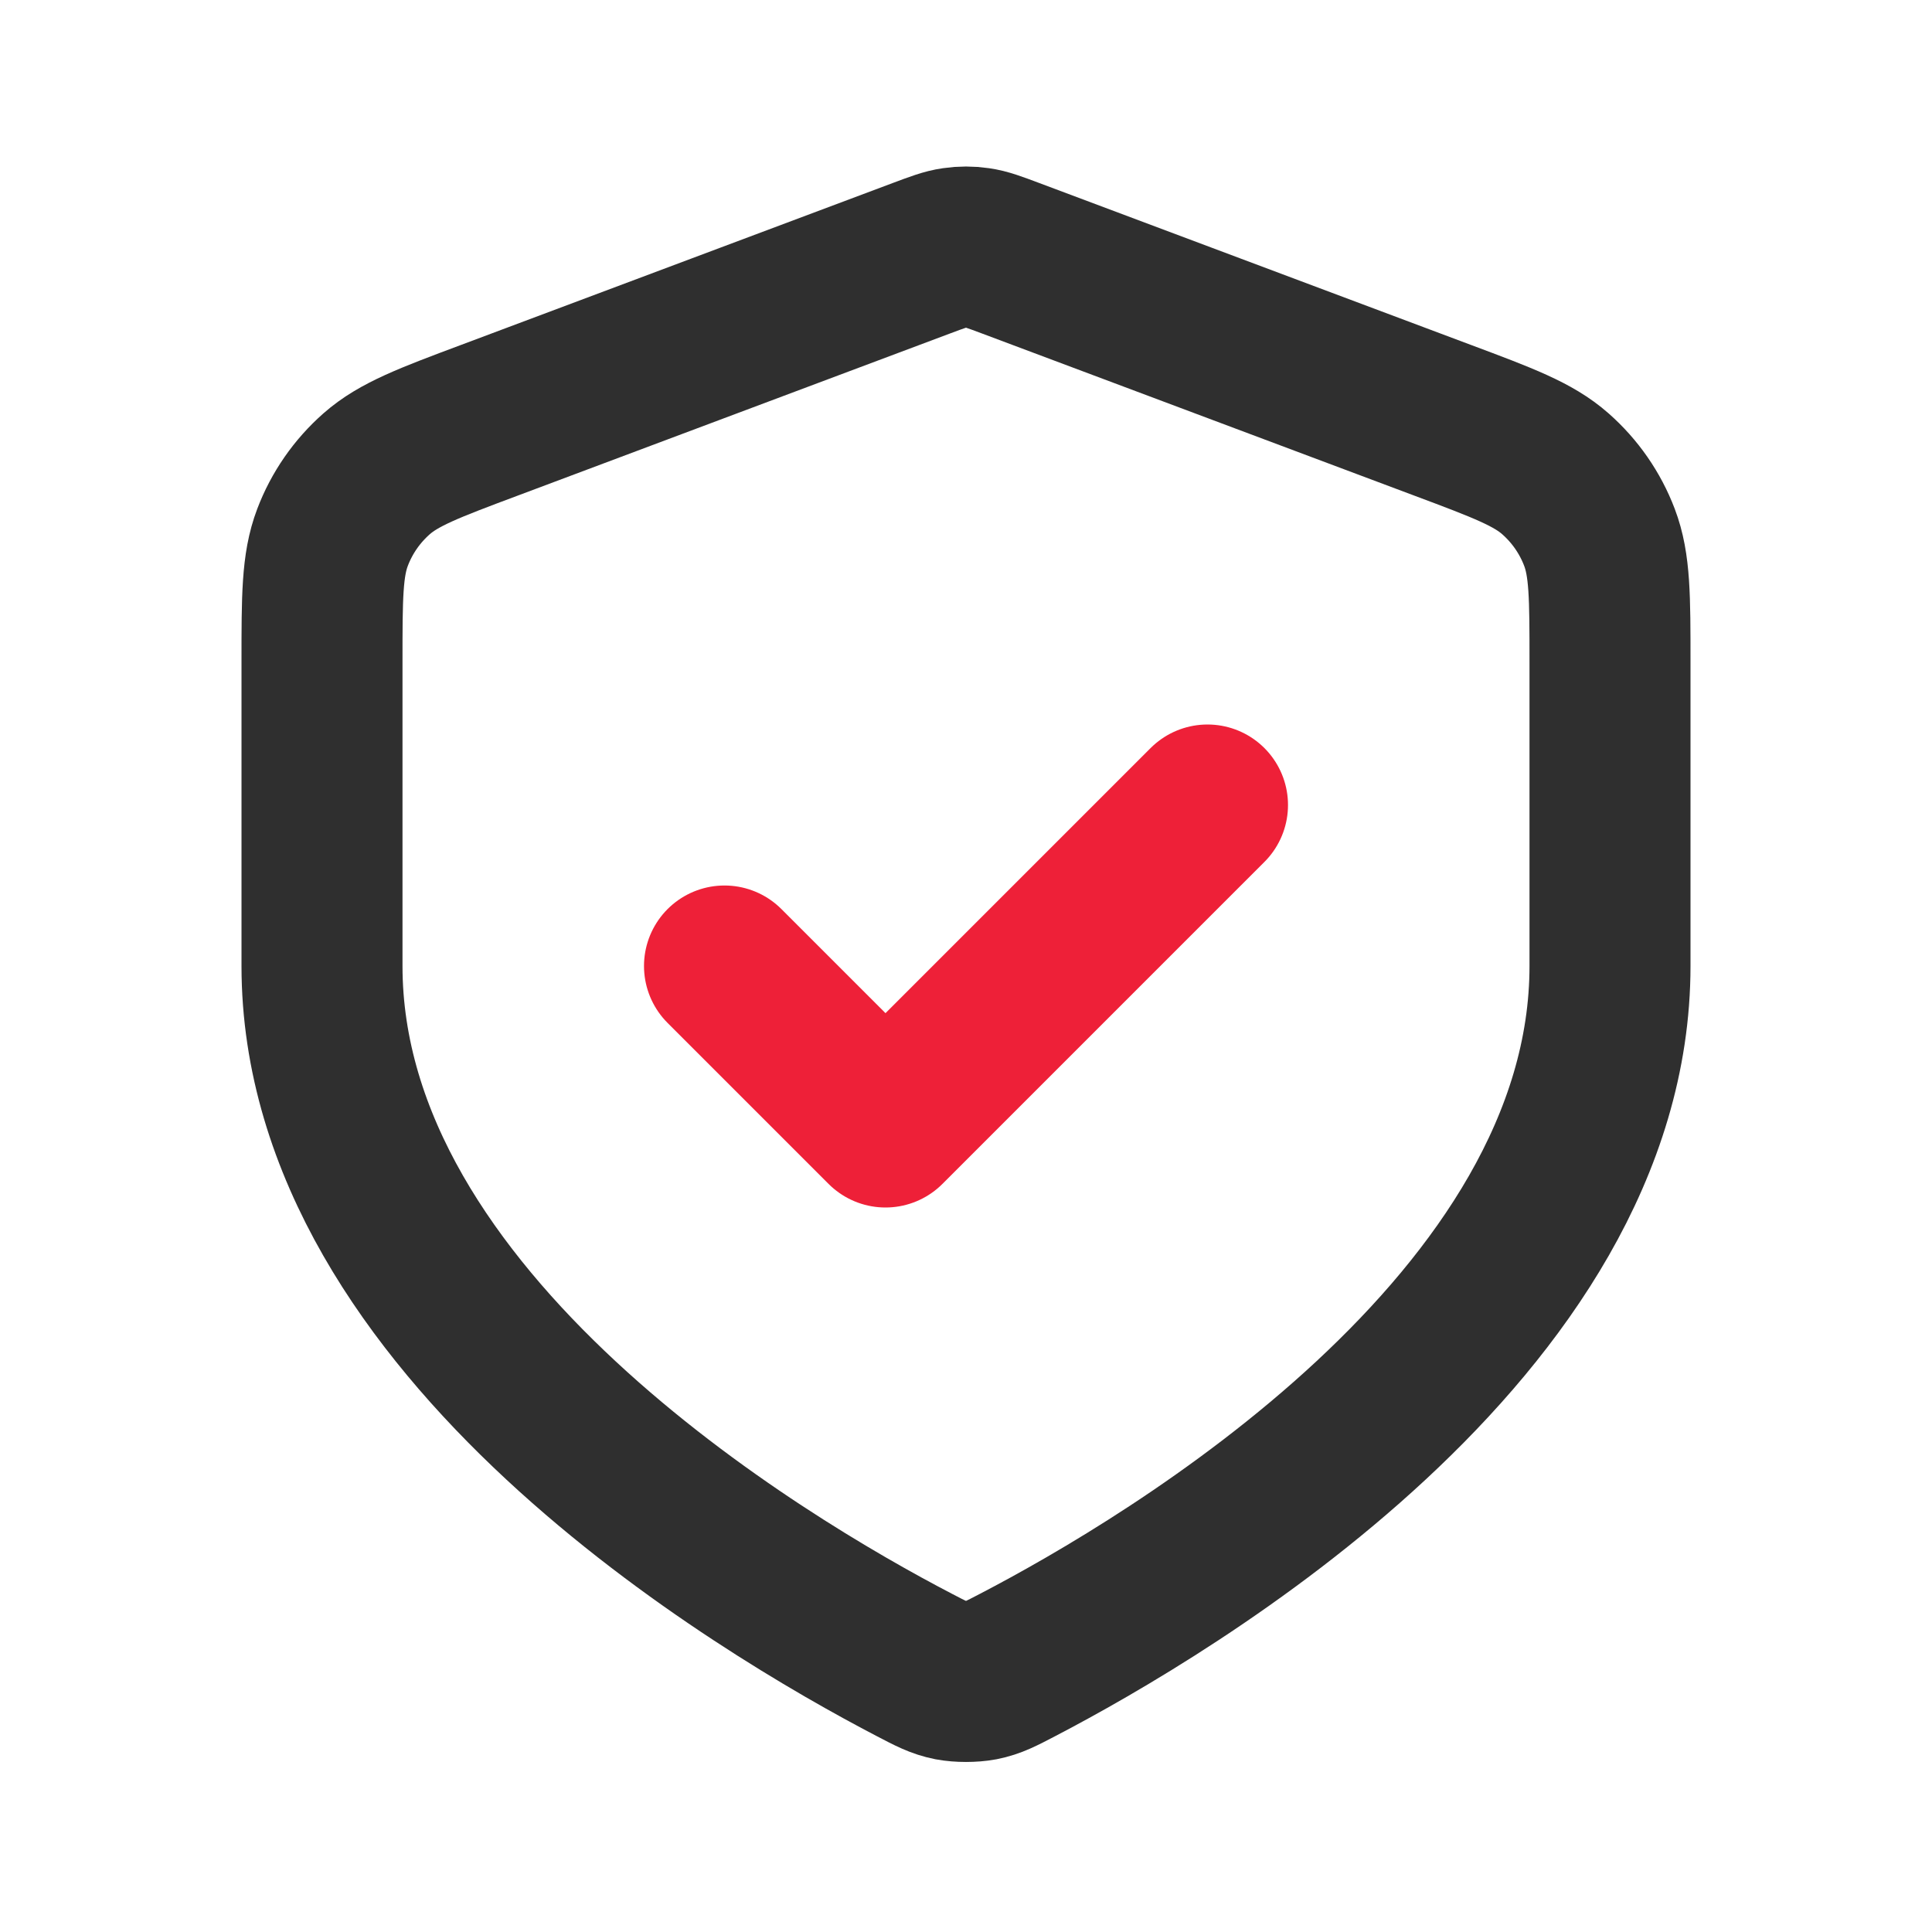 <svg width="24" height="24" viewBox="0 0 24 24" fill="none" xmlns="http://www.w3.org/2000/svg">
<path d="M11.359 20.683C11.564 20.79 11.667 20.844 11.809 20.872C11.92 20.893 12.08 20.893 12.191 20.872C12.333 20.844 12.436 20.79 12.641 20.683C14.54 19.694 20 16.462 20 12V8.218C20 7.418 20 7.019 19.869 6.675C19.754 6.372 19.566 6.101 19.322 5.886C19.047 5.643 18.672 5.502 17.924 5.222L12.562 3.211C12.354 3.133 12.25 3.094 12.143 3.079C12.048 3.065 11.952 3.065 11.857 3.079C11.75 3.094 11.646 3.133 11.438 3.211L6.076 5.222C5.328 5.502 4.954 5.643 4.678 5.886C4.434 6.101 4.246 6.372 4.131 6.675C4 7.019 4 7.418 4 8.218V12C4 16.462 9.46 19.694 11.359 20.683Z" stroke="#2F2F2F" stroke-width="2" stroke-linecap="round" stroke-linejoin="round"/>
<path d="M9 12L11 14L15 10" stroke="#EE2038" stroke-width="2" stroke-linecap="round" stroke-linejoin="round"/>
</svg>
